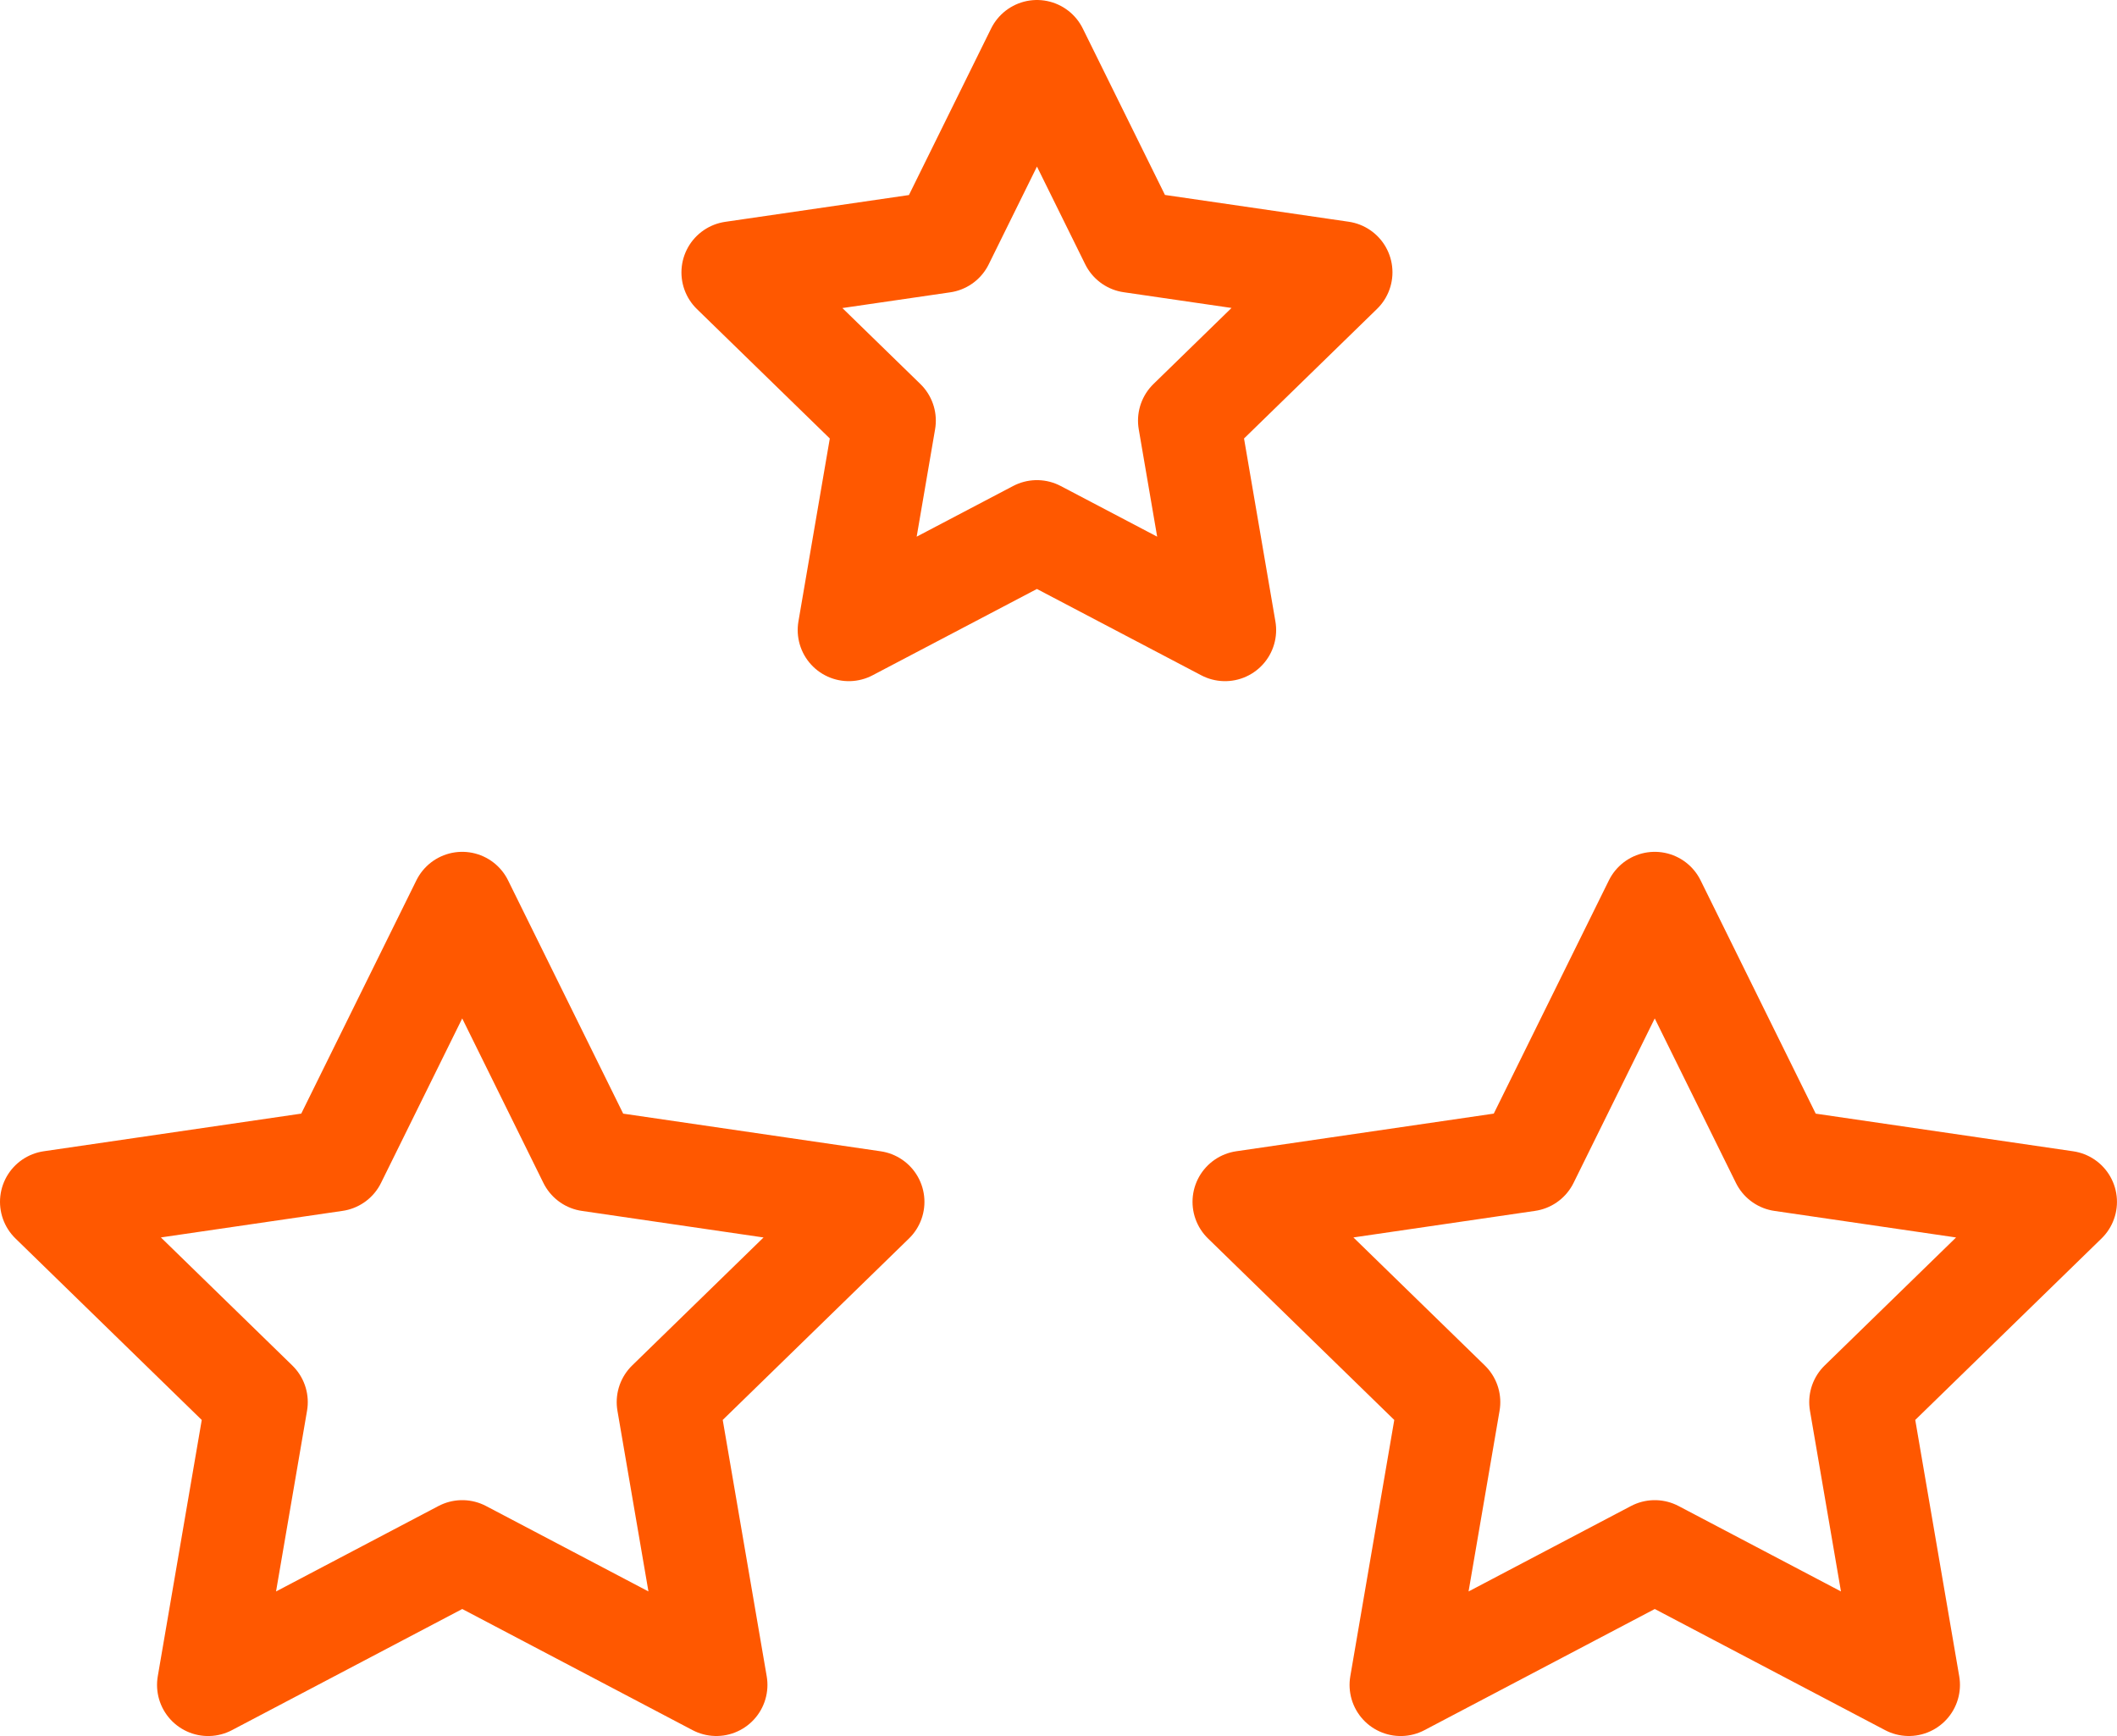 <svg xmlns="http://www.w3.org/2000/svg" width="62.133" height="50.95" viewBox="0 0 62.133 50.95"><defs><style>.a{fill:none;stroke:#ff5800;stroke-linecap:round;stroke-linejoin:round;stroke-width:3px;}</style></defs><g transform="translate(-746 -3655.981)"><path class="a" d="M15.066,3l3.728,7.554,8.338,1.219L21.1,17.649l1.424,8.3-7.457-3.922L7.609,25.95l1.424-8.3L3,11.772l8.338-1.219Z" transform="translate(744.5 3679.481)"/><path class="a" d="M15.066,3l3.728,7.554,8.338,1.219L21.1,17.649l1.424,8.3-7.457-3.922L7.609,25.95l1.424-8.3L3,11.772l8.338-1.219Z" transform="translate(779.5 3679.481)"/><path class="a" d="M11.934,3l2.761,5.592,6.173.9L16.4,13.845l1.054,6.146-5.521-2.9-5.521,2.9,1.054-6.146L3,9.495l6.173-.9Z" transform="translate(764.5 3654.481)"/></g></svg>